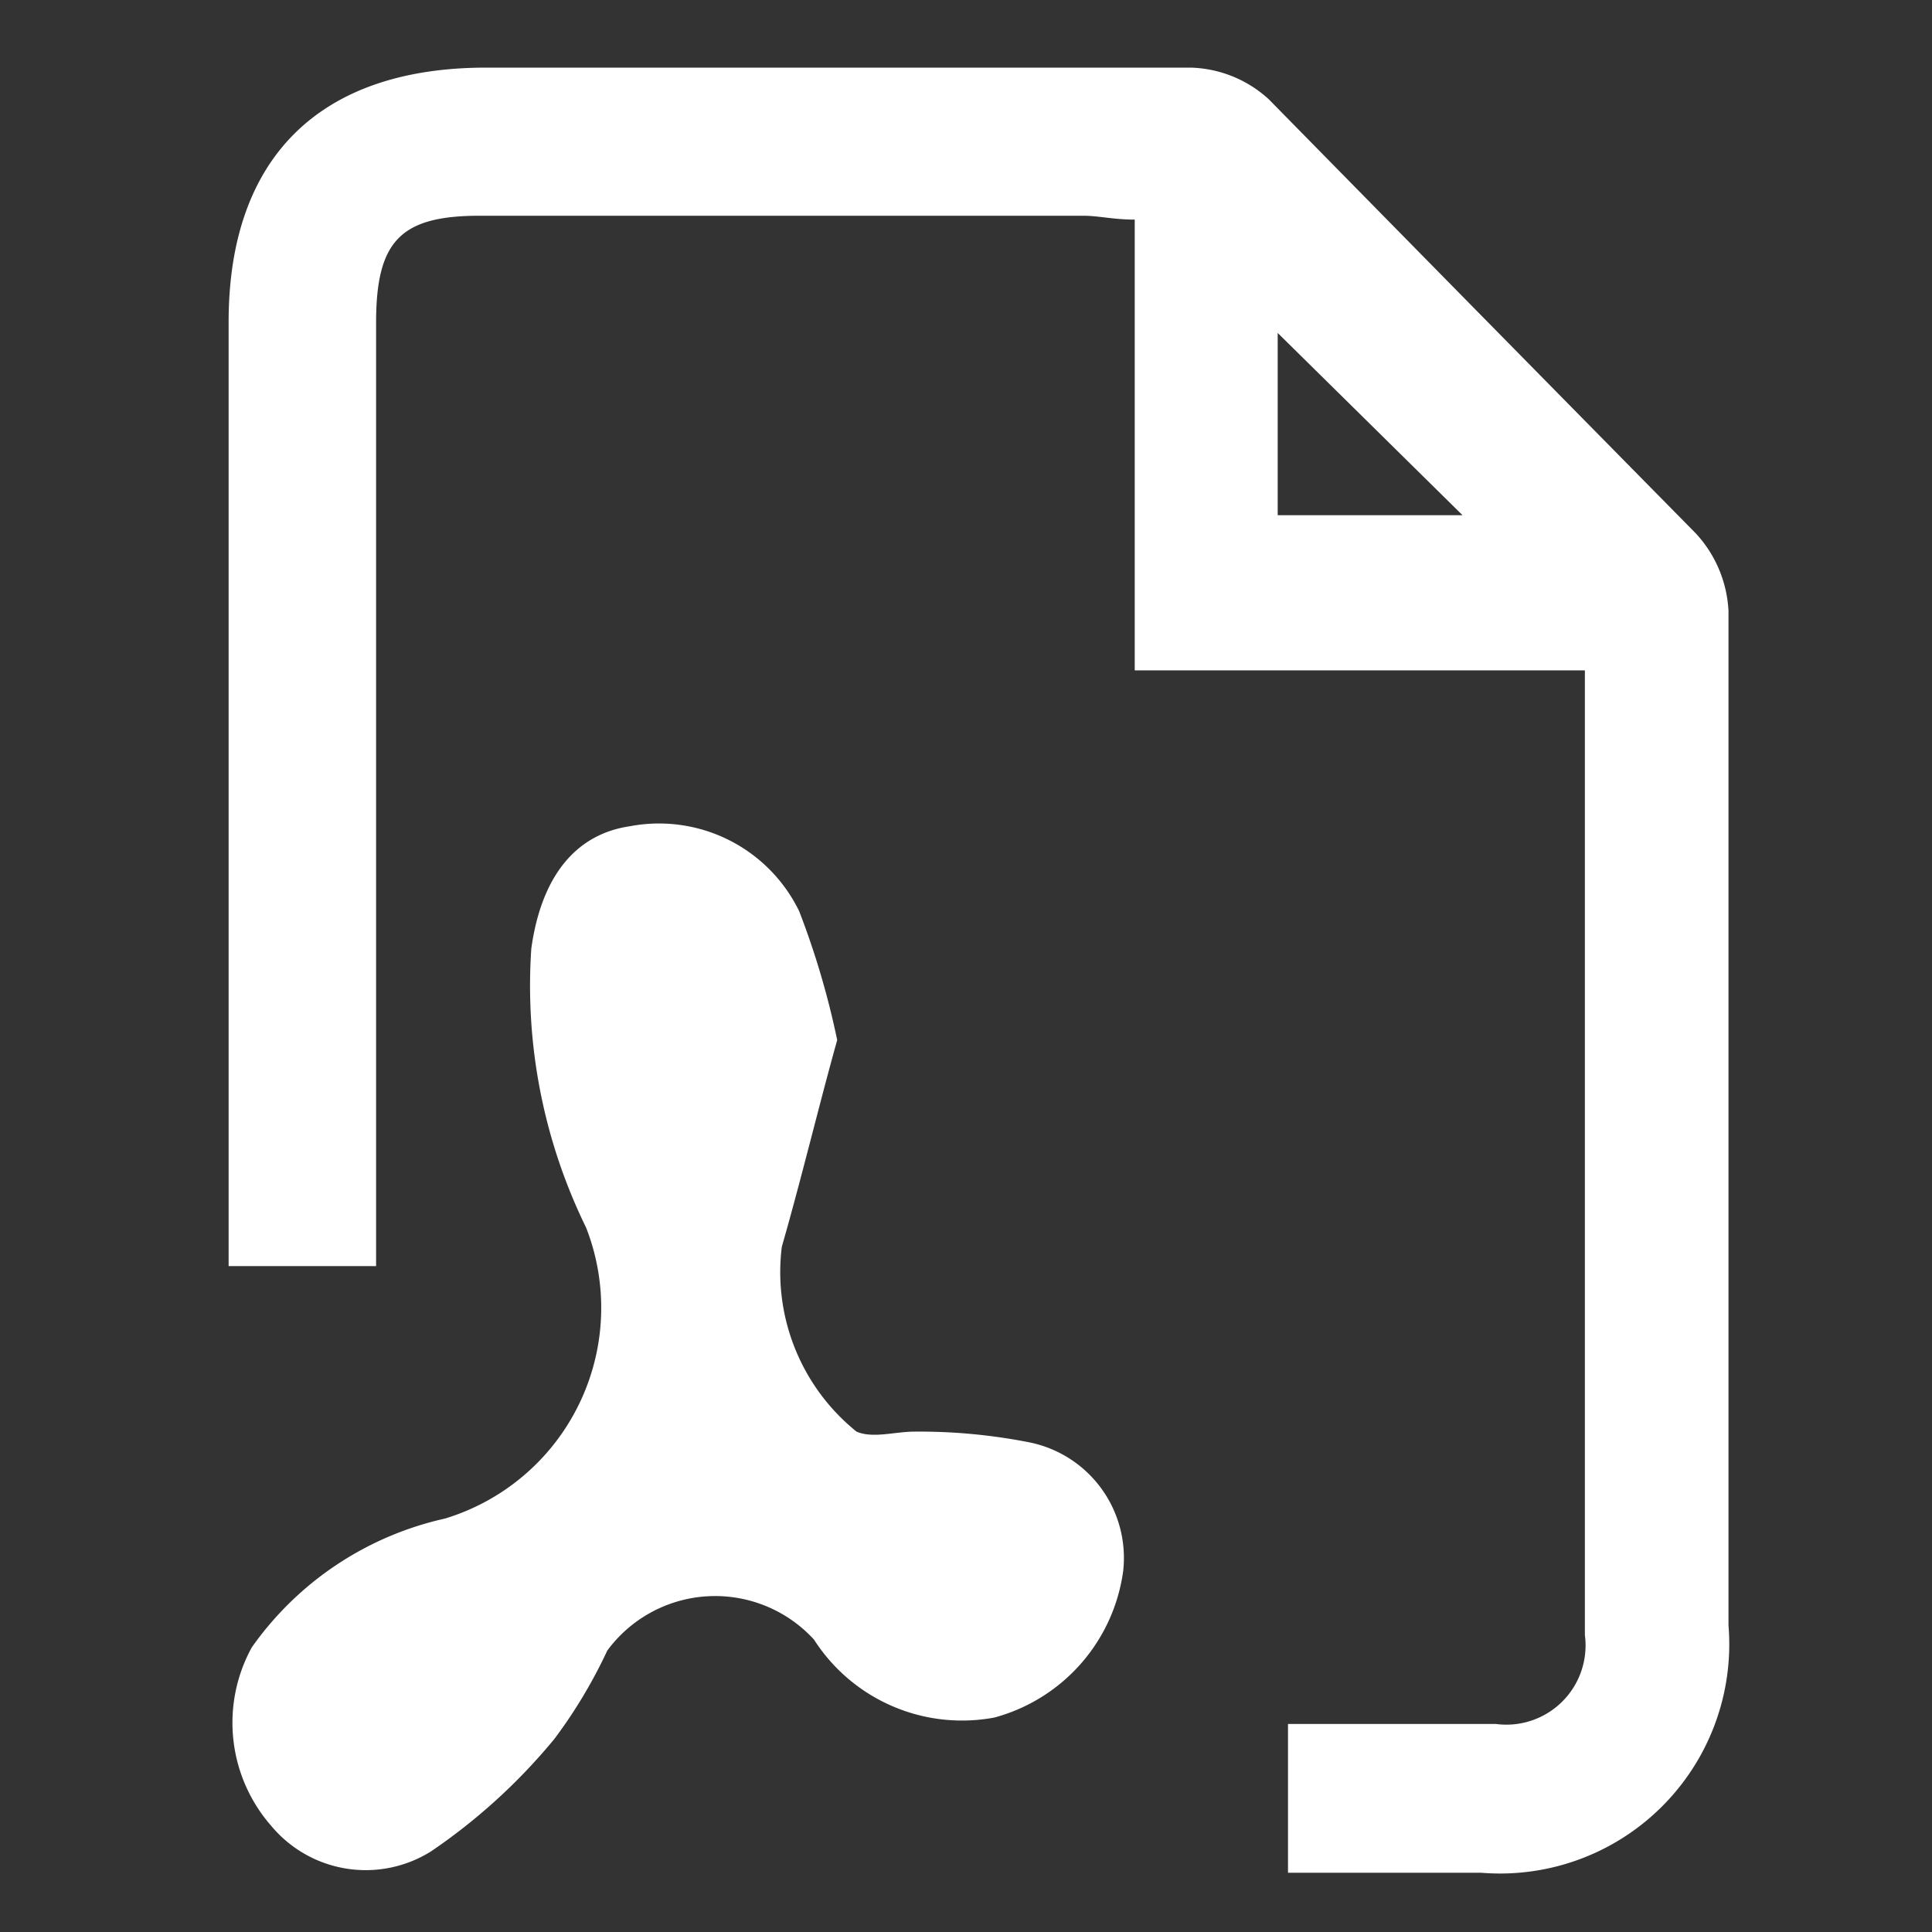 <svg id="Laag_1" data-name="Laag 1" xmlns="http://www.w3.org/2000/svg" viewBox="0 0 30 30"><rect x="0" y="0" width="30" height="30" fill="#333333" stroke="none"/><defs><style>.cls-1{fill:#fff;}</style></defs><title>PDF</title><g id="KQTaZh.tif"><path class="cls-1" d="M5.84,19.66H3.55V5c0-2.54,1.4-3.95,4-3.95,3.64,0,7.29,0,10.94,0a1.87,1.87,0,0,1,1.21.49Q23,4.9,26.33,8.28a1.91,1.91,0,0,1,.51,1.21q0,7.88,0,15.75A3.56,3.56,0,0,1,23,29.08H20V26.77c1.09,0,2.16,0,3.23,0a1.23,1.23,0,0,0,1.38-1.38q0-7.3,0-14.6c0-.1,0-.21,0-.38H17.62v-7c-.33,0-.56-.06-.8-.06H7.45c-1.23,0-1.61.39-1.61,1.66V19.66Zm14-14.49V8h2.87Z"/><path class="cls-1" d="M13,16.15c-.28,1-.55,2.13-.86,3.21a3.18,3.18,0,0,0,1.16,2.87c.25.11.6,0,.9,0A8.82,8.82,0,0,1,16,22.4a1.83,1.83,0,0,1,1.44,2,2.74,2.74,0,0,1-2,2.27,2.73,2.73,0,0,1-2.8-1.21,2.08,2.08,0,0,0-3.21.17A7.75,7.75,0,0,1,8.61,27a9.09,9.09,0,0,1-1.92,1.75,1.91,1.91,0,0,1-2.48-.4,2.43,2.43,0,0,1-.3-2.77,5,5,0,0,1,3-2A3.42,3.42,0,0,0,9.1,19.06a8.54,8.54,0,0,1-.85-4.33c.16-1.15.71-1.78,1.53-1.9a2.42,2.42,0,0,1,2.63,1.32A12.77,12.77,0,0,1,13,16.15Z"/></g></svg>